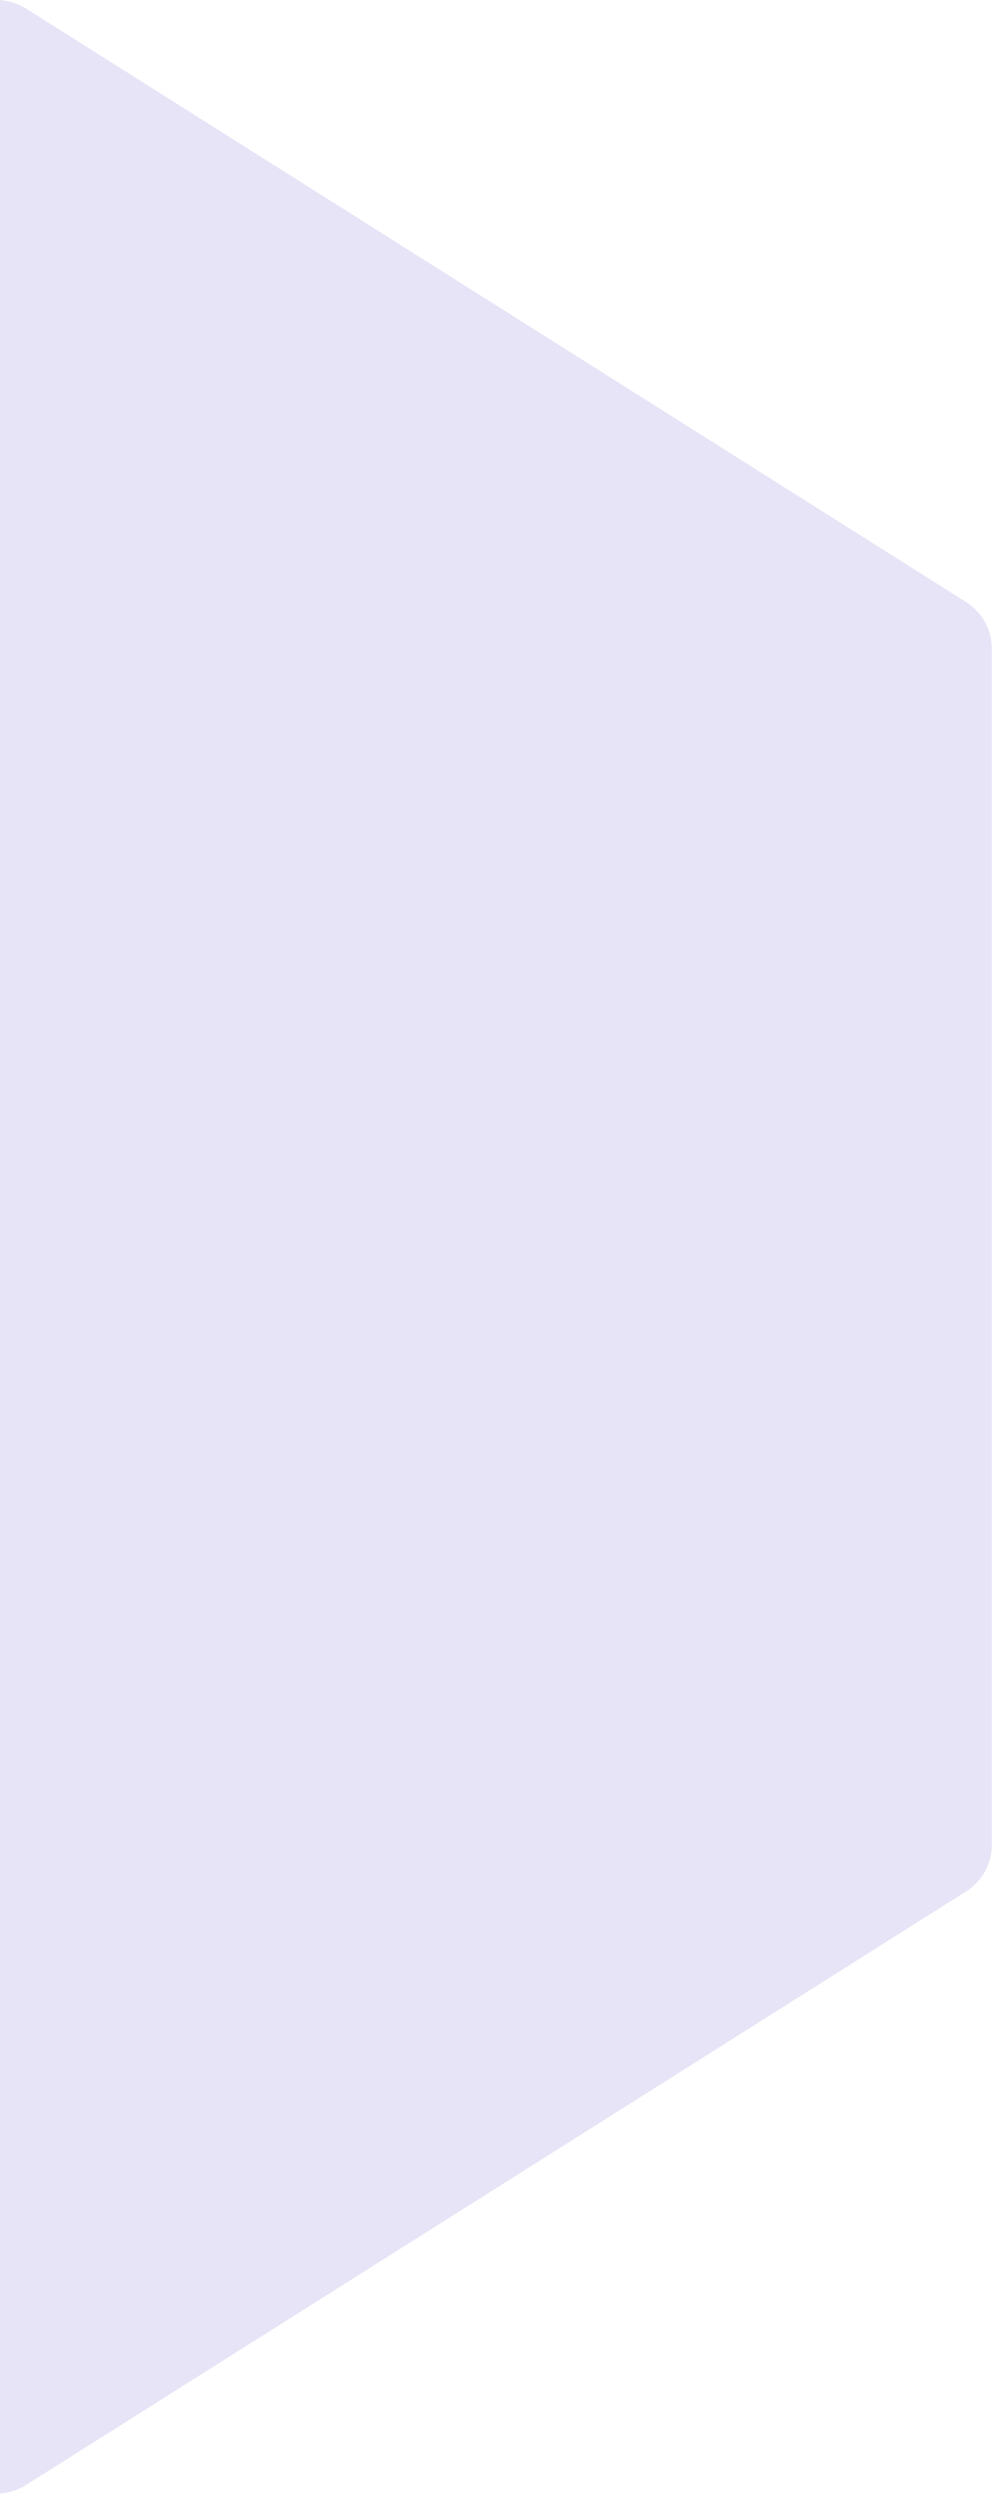 <svg width="144" height="362" viewBox="0 0 144 362" fill="none" xmlns="http://www.w3.org/2000/svg">
<path opacity="0.16" d="M-4.77 1.235C-2.161 -0.412 1.161 -0.412 3.77 1.235L139.963 87.186C142.285 88.651 143.693 91.205 143.693 93.951V267.129C143.693 269.875 142.285 272.429 139.963 273.894L3.77 359.845C1.161 361.492 -2.161 361.492 -4.77 359.845L-140.963 273.894C-143.285 272.429 -144.693 269.875 -144.693 267.129V93.951C-144.693 91.205 -143.285 88.651 -140.963 87.186L-4.77 1.235Z" fill="#6B52CD"/>
</svg>
